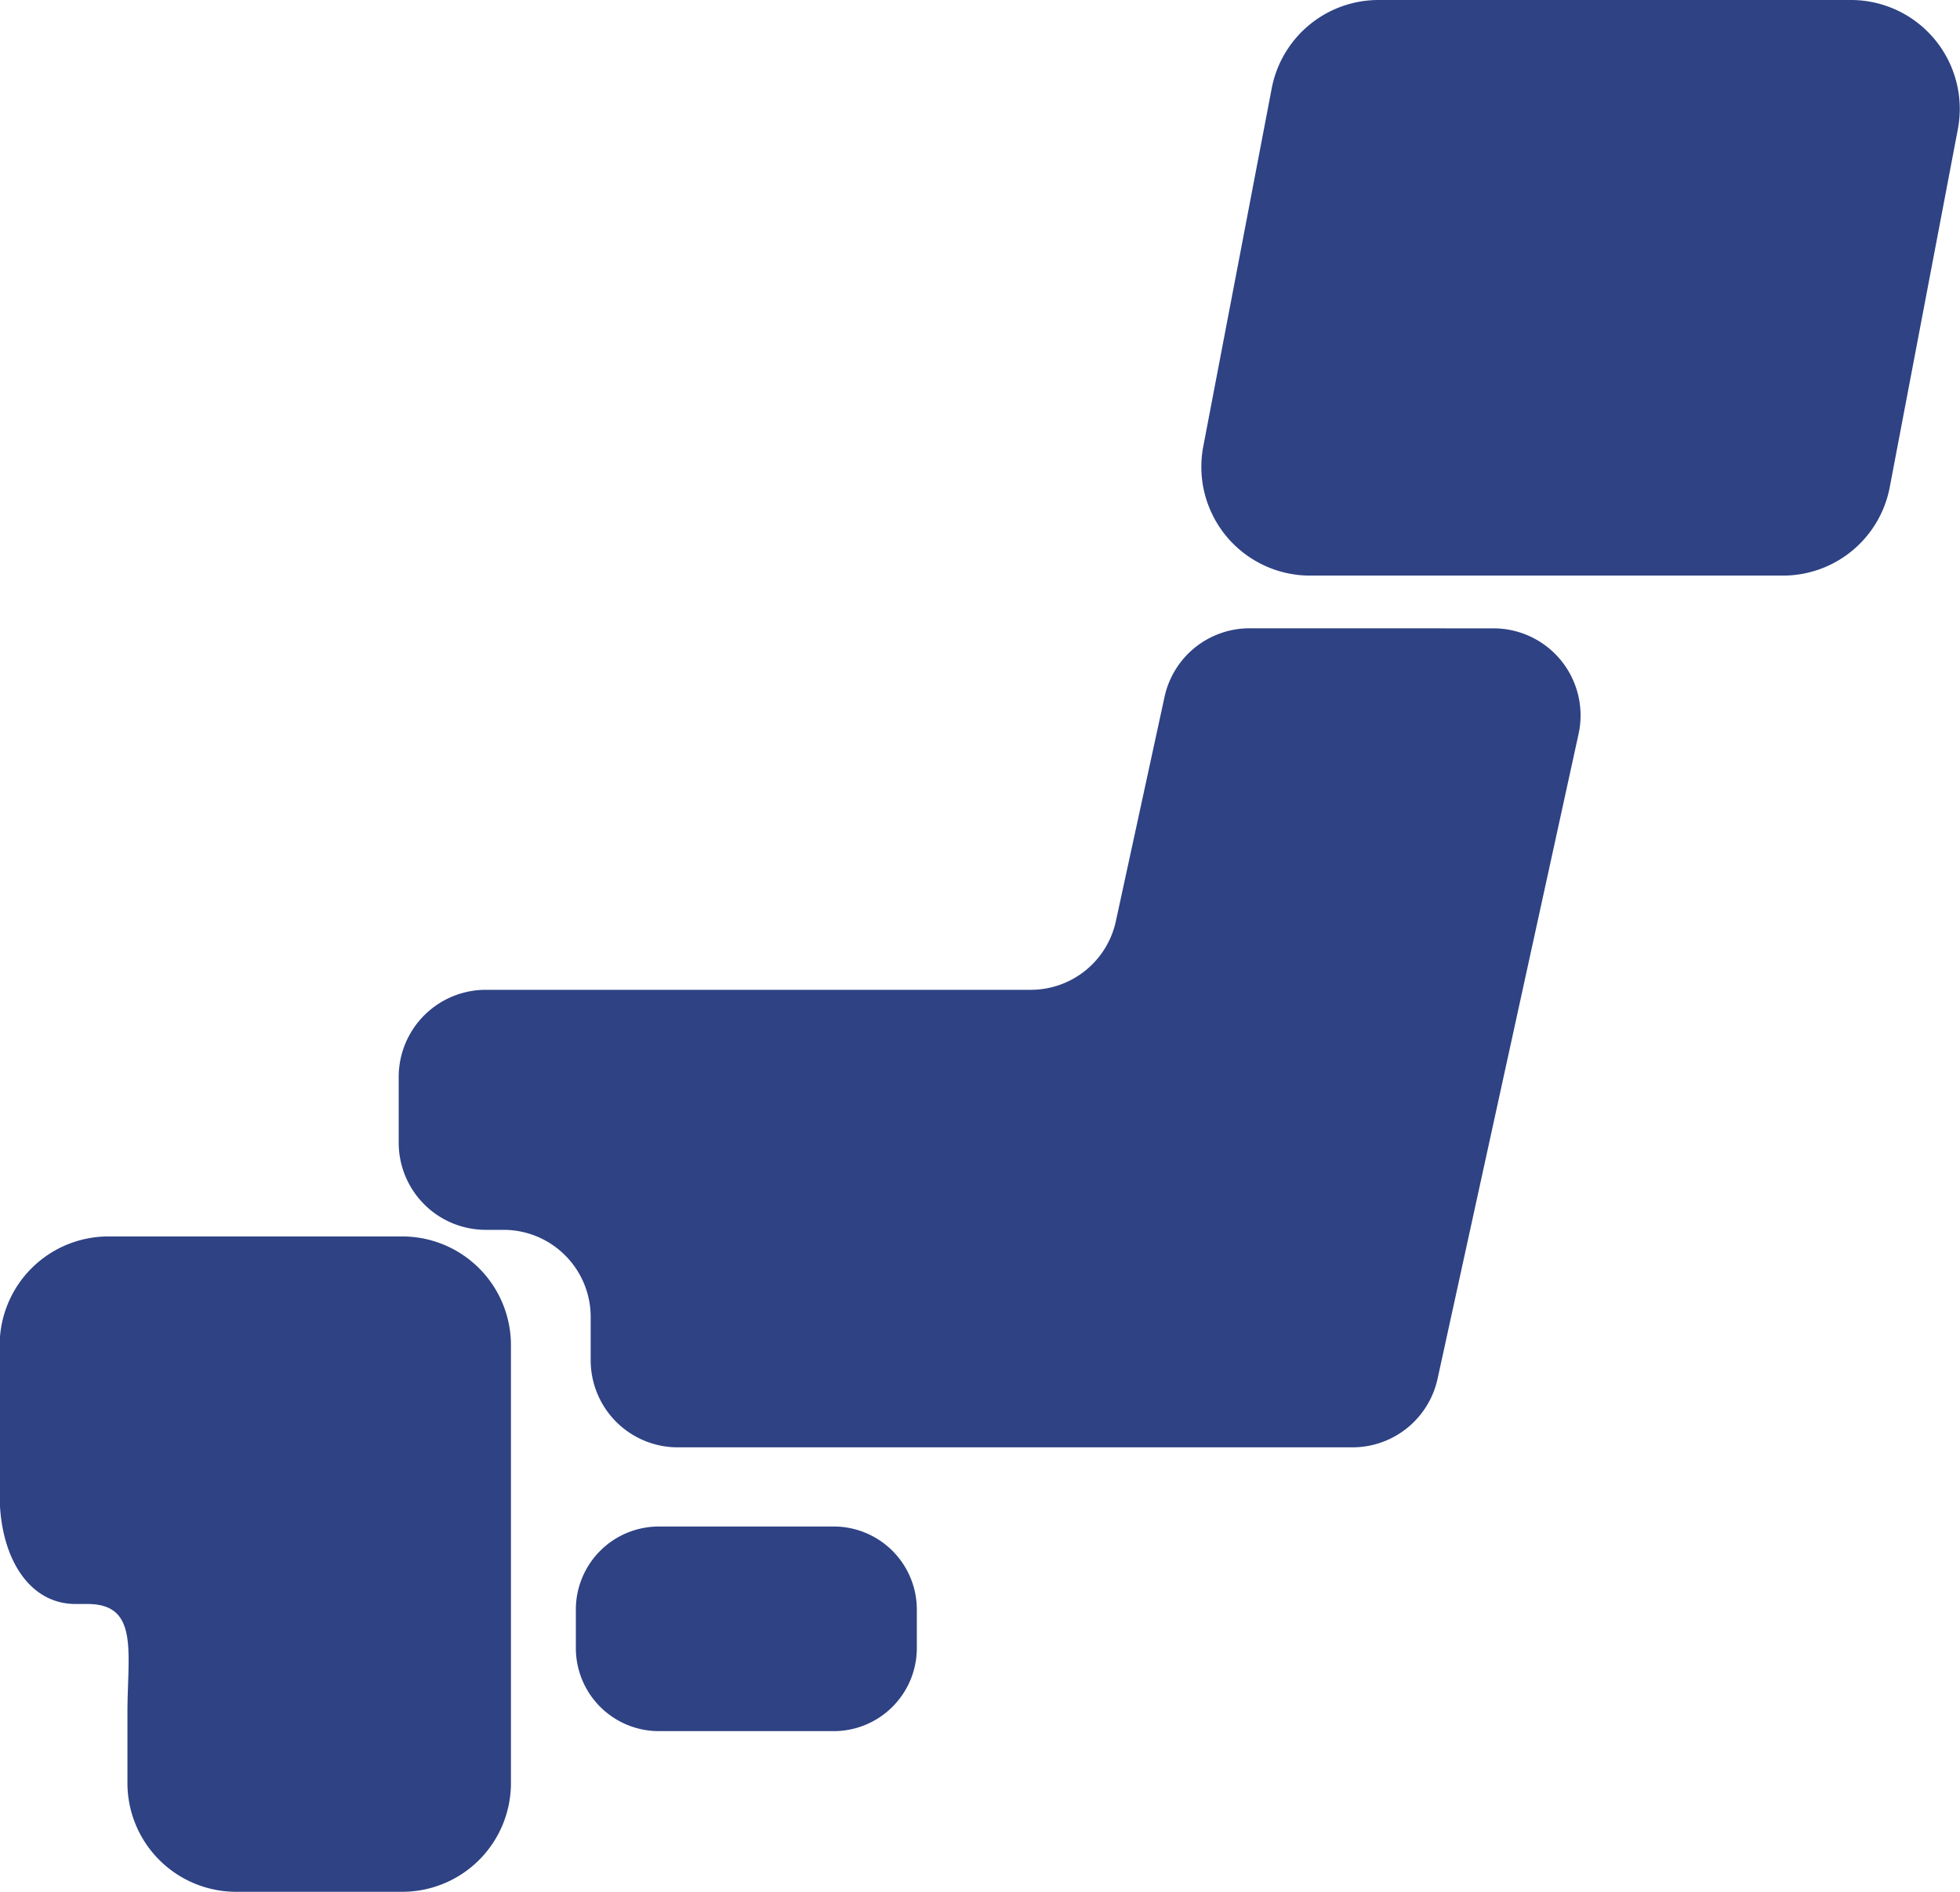 <svg xmlns="http://www.w3.org/2000/svg" width="30.282" height="29.225" viewBox="0 0 30.282 29.225">
  <g id="日本地図のアイコン" transform="translate(-443.294 -27.971)">
    <path id="Path_2268" data-name="Path 2268" d="M164.822,426.438a1.284,1.284,0,0,1-1.284,1.284h-2.7a1.283,1.283,0,0,1-1.284-1.284v-.593a1.283,1.283,0,0,1,1.284-1.284h2.7a1.284,1.284,0,0,1,1.284,1.284Z" transform="translate(292.637 -373.008)" fill="#2e4284"/>
    <path id="Path_2269" data-name="Path 2269" d="M10.342,365.687h-.3a1.68,1.68,0,0,0-1.679,1.679v2.319c0,.928.432,1.68,1.173,1.68h.185c.8,0,.616.751.616,1.679v1.088a1.68,1.68,0,0,0,1.679,1.679h2.567a1.679,1.679,0,0,0,1.679-1.679v-6.766a1.679,1.679,0,0,0-1.679-1.679H10.342Z" transform="translate(434.926 -318.615)" fill="#2e4284"/>
    <path id="Path_2270" data-name="Path 2270" d="M114.264,161.438a1.344,1.344,0,0,0-1.314,1.06l-.752,3.465a1.345,1.345,0,0,1-1.314,1.06h-8.421a1.346,1.346,0,0,0-1.345,1.345v1.018a1.346,1.346,0,0,0,1.345,1.345h.276a1.346,1.346,0,0,1,1.345,1.346v.669a1.346,1.346,0,0,0,1.345,1.345h10.425a1.346,1.346,0,0,0,1.314-1.058l2.179-9.963a1.345,1.345,0,0,0-1.314-1.631Z" transform="translate(348.336 -123.761)" fill="#2e4284"/>
    <path id="Path_2271" data-name="Path 2271" d="M344.948,7.529A1.679,1.679,0,0,1,343.3,8.892h-7.3A1.68,1.68,0,0,1,334.342,6.9L335.4,1.365A1.681,1.681,0,0,1,337.049,0h7.306A1.682,1.682,0,0,1,346,2Z" transform="translate(127.542 27.971)" fill="#2e4284"/>
  </g>
</svg>
